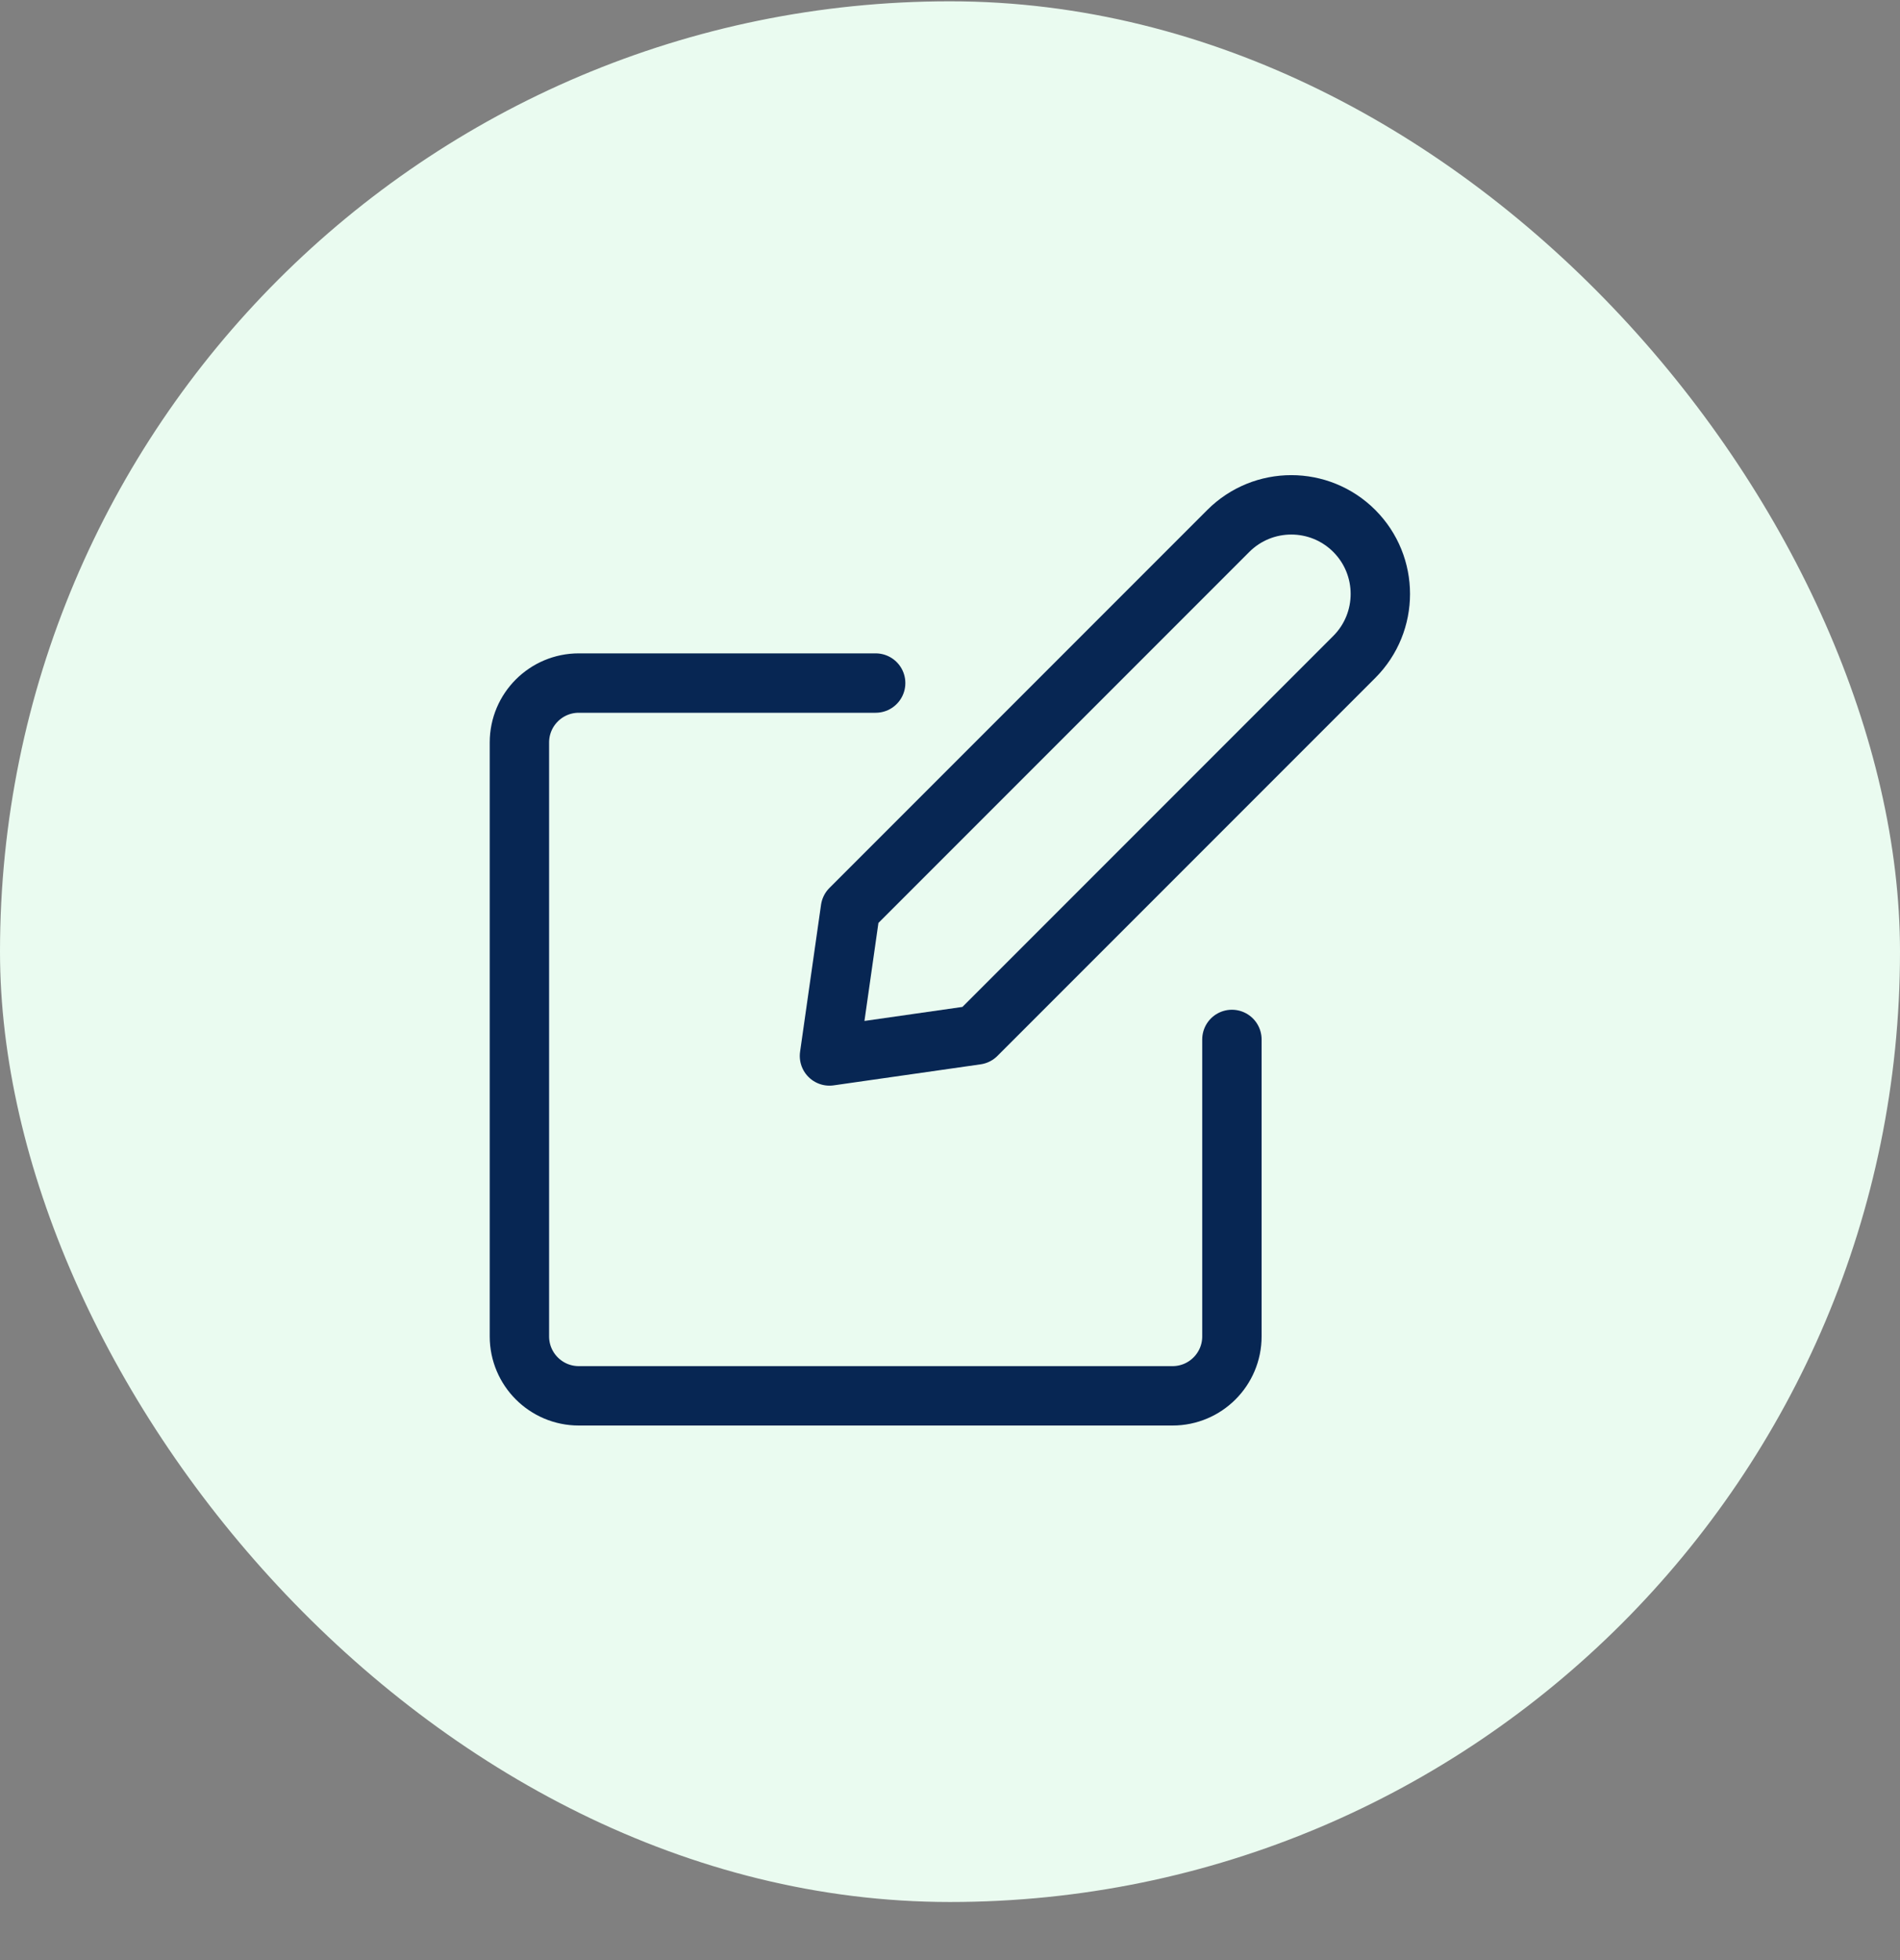 <svg width="32" height="33" viewBox="0 0 32 33" fill="none" xmlns="http://www.w3.org/2000/svg">
<rect x="0" y="0" width="32" height="33" fill="#808080" stroke="none"/>
<rect y="0.022" width="32" height="32" rx="16" fill="#EAFBF0"/>
<path fill-rule="evenodd" clip-rule="evenodd" d="M16.445 17.424L13.97 17.778L14.323 15.303L20.687 8.939C21.273 8.353 22.223 8.353 22.809 8.939C23.394 9.525 23.394 10.474 22.809 11.06L16.445 17.424Z" stroke="#072653" stroke-linecap="round" stroke-linejoin="round"/>
<path d="M20.748 17.5V22.5C20.748 23.052 20.3 23.5 19.748 23.5H9.748C9.196 23.5 8.748 23.052 8.748 22.5V12.5C8.748 11.948 9.196 11.5 9.748 11.5H14.748" stroke="#072653" stroke-linecap="round" stroke-linejoin="round"/>
</svg>
